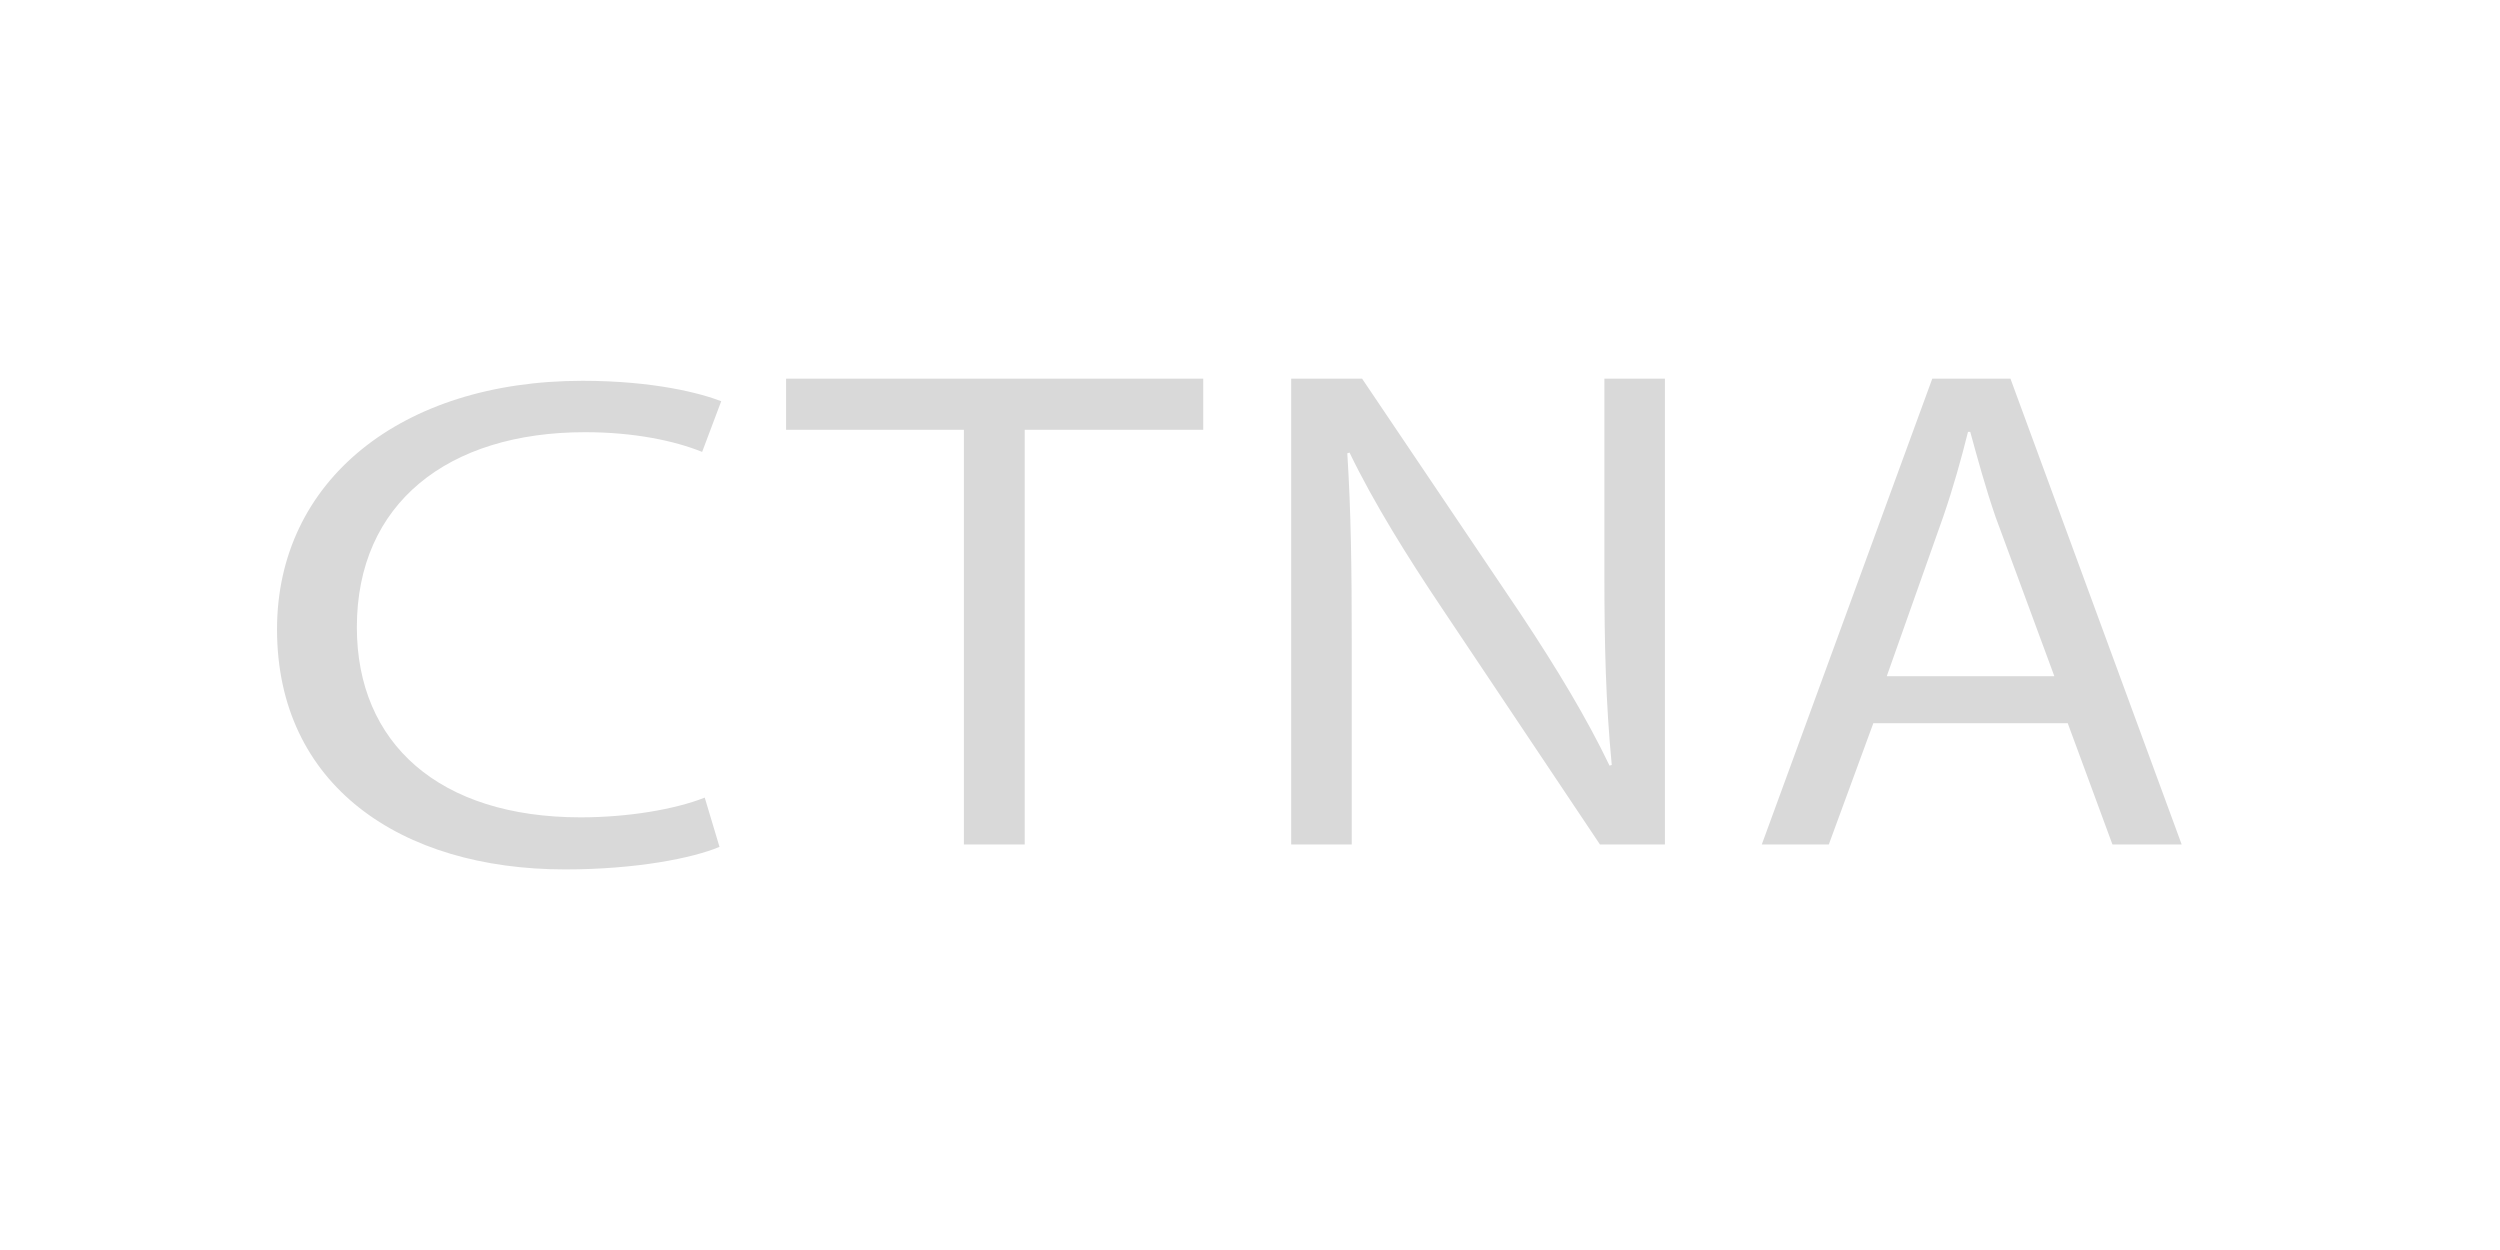 <?xml version="1.0" encoding="UTF-8" standalone="no"?><!DOCTYPE svg PUBLIC "-//W3C//DTD SVG 1.1//EN" "http://www.w3.org/Graphics/SVG/1.1/DTD/svg11.dtd"><svg width="100%" height="100%" viewBox="0 0 200 100" version="1.1" xmlns="http://www.w3.org/2000/svg" xmlns:xlink="http://www.w3.org/1999/xlink" xml:space="preserve" xmlns:serif="http://www.serif.com/" style="fill-rule:evenodd;clip-rule:evenodd;stroke-linejoin:round;stroke-miterlimit:2;"><path id="CTNA" d="M46.594,30.464c5.76,-0 9.508,1.014 11.104,1.633l-1.527,4.055c-2.22,-0.9 -5.482,-1.577 -9.369,-1.577c-10.967,-0 -18.254,5.689 -18.254,15.603c0,9.294 6.592,15.209 17.906,15.209c3.749,-0 7.497,-0.622 9.925,-1.578l1.181,3.941c-2.151,0.903 -6.663,1.803 -12.354,1.803c-13.188,-0 -23.044,-6.758 -23.044,-19.207c0,-11.884 9.926,-19.882 24.432,-19.882Zm62.373,-0.171l12.704,18.852c2.895,4.367 5.26,8.292 7.092,12.107l0.177,-0.056c-0.474,-4.974 -0.589,-9.509 -0.589,-15.257l0,-15.646l4.843,0l0,37.262l-5.199,-0l-12.646,-18.908c-2.778,-4.145 -5.437,-8.403 -7.387,-12.439l-0.178,0.056c0.297,4.7 0.356,9.178 0.356,15.369l-0,15.922l-4.845,-0l-0,-37.262l5.672,0Zm-12.709,0l-0,4.09l-14.281,0l-0,33.172l-4.865,-0l-0,-33.172l-14.225,0l-0,-4.09l33.371,0Zm64.578,0l13.697,37.262l-5.539,-0l-3.575,-9.7l-15.552,0l-3.562,9.7l-5.361,-0l13.638,-37.262l6.254,0Zm-3.217,4.258l-0.18,-0c-0.536,2.155 -1.189,4.478 -1.966,6.744l-4.532,12.8l13.406,0l-4.704,-12.745c-0.834,-2.431 -1.428,-4.644 -2.024,-6.799Z" style="fill-opacity:0.15;fill-rule:nonzero;"/></svg>